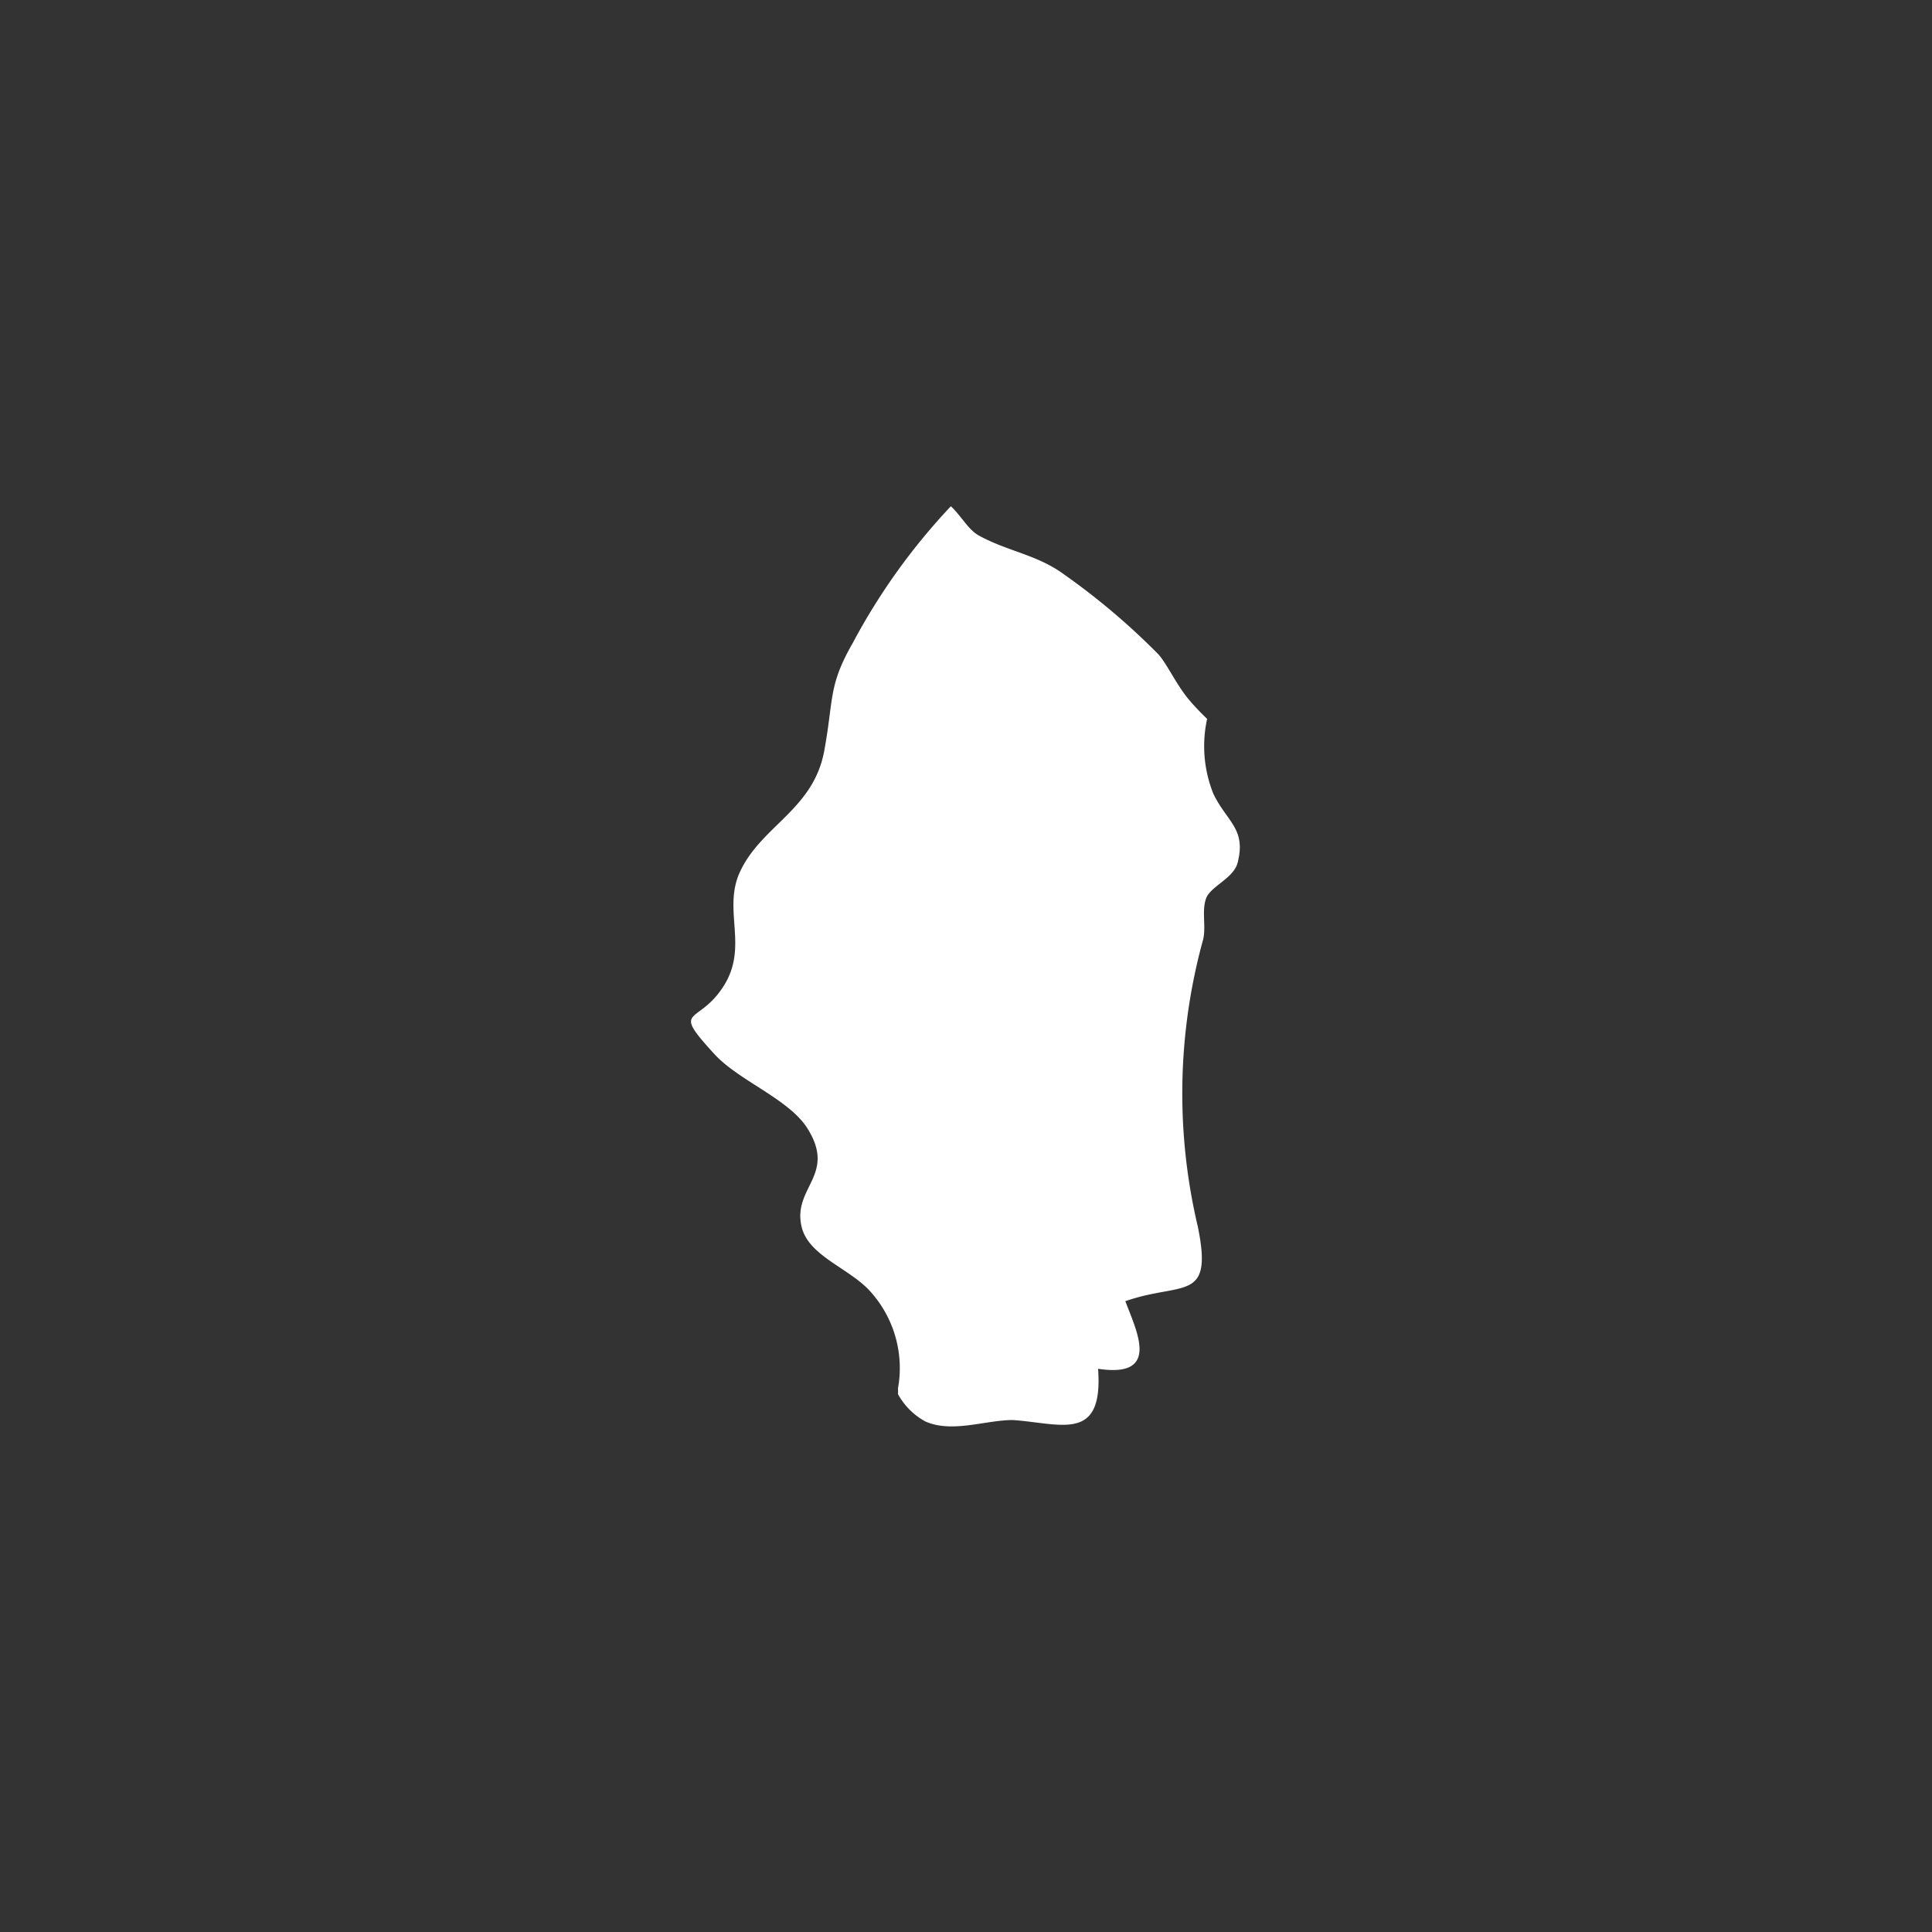 <svg xmlns="http://www.w3.org/2000/svg" viewBox="0 0 70.87 70.87"><rect x="0" y="0" width="70.87" height="70.87" fill="#333333" stroke="none"/><title>haut rhin</title><g id="Calque_2" data-name="Calque 2"><g id="Calque_1-2" data-name="Calque 1"><path d="M45.4,31.64c-.14.58-1,.87-1.16,1.32s0,1-.1,1.48A21.23,21.23,0,0,0,43.94,45c.57,2.8-.57,2-2.66,2.73.41,1.1,1.31,2.83-1,2.48.2,2.72-1.36,2-3.13,1.88-1,0-2.23.49-3.21.05a2.51,2.51,0,0,1-1-1h0a1.82,1.82,0,0,0,0-.21A4.19,4.19,0,0,0,32,47.46c-.76-.93-2.35-1.35-2.6-2.48-.32-1.43,1.28-1.87.23-3.57-.68-1.1-2.53-1.76-3.43-2.75-1.64-1.79-.57-1,.37-2.53.85-1.39,0-2.66.51-4,.73-1.8,2.73-2.36,3.15-4.56.36-1.94.14-2.4,1.06-4a23.17,23.17,0,0,1,3.59-5c.39.37.62.83,1,1.06,1.08.6,2.16.71,3.15,1.44A25.41,25.41,0,0,1,42.49,24c.31.34.66,1.11,1.11,1.65.21.25.44.49.68.72a4.68,4.68,0,0,0,.23,2.75C45,30.14,45.72,30.4,45.4,31.64Z" style="fill:#fff"></path><rect width="70.87" height="70.87" style="fill:#fff;opacity:0"></rect></g></g></svg>